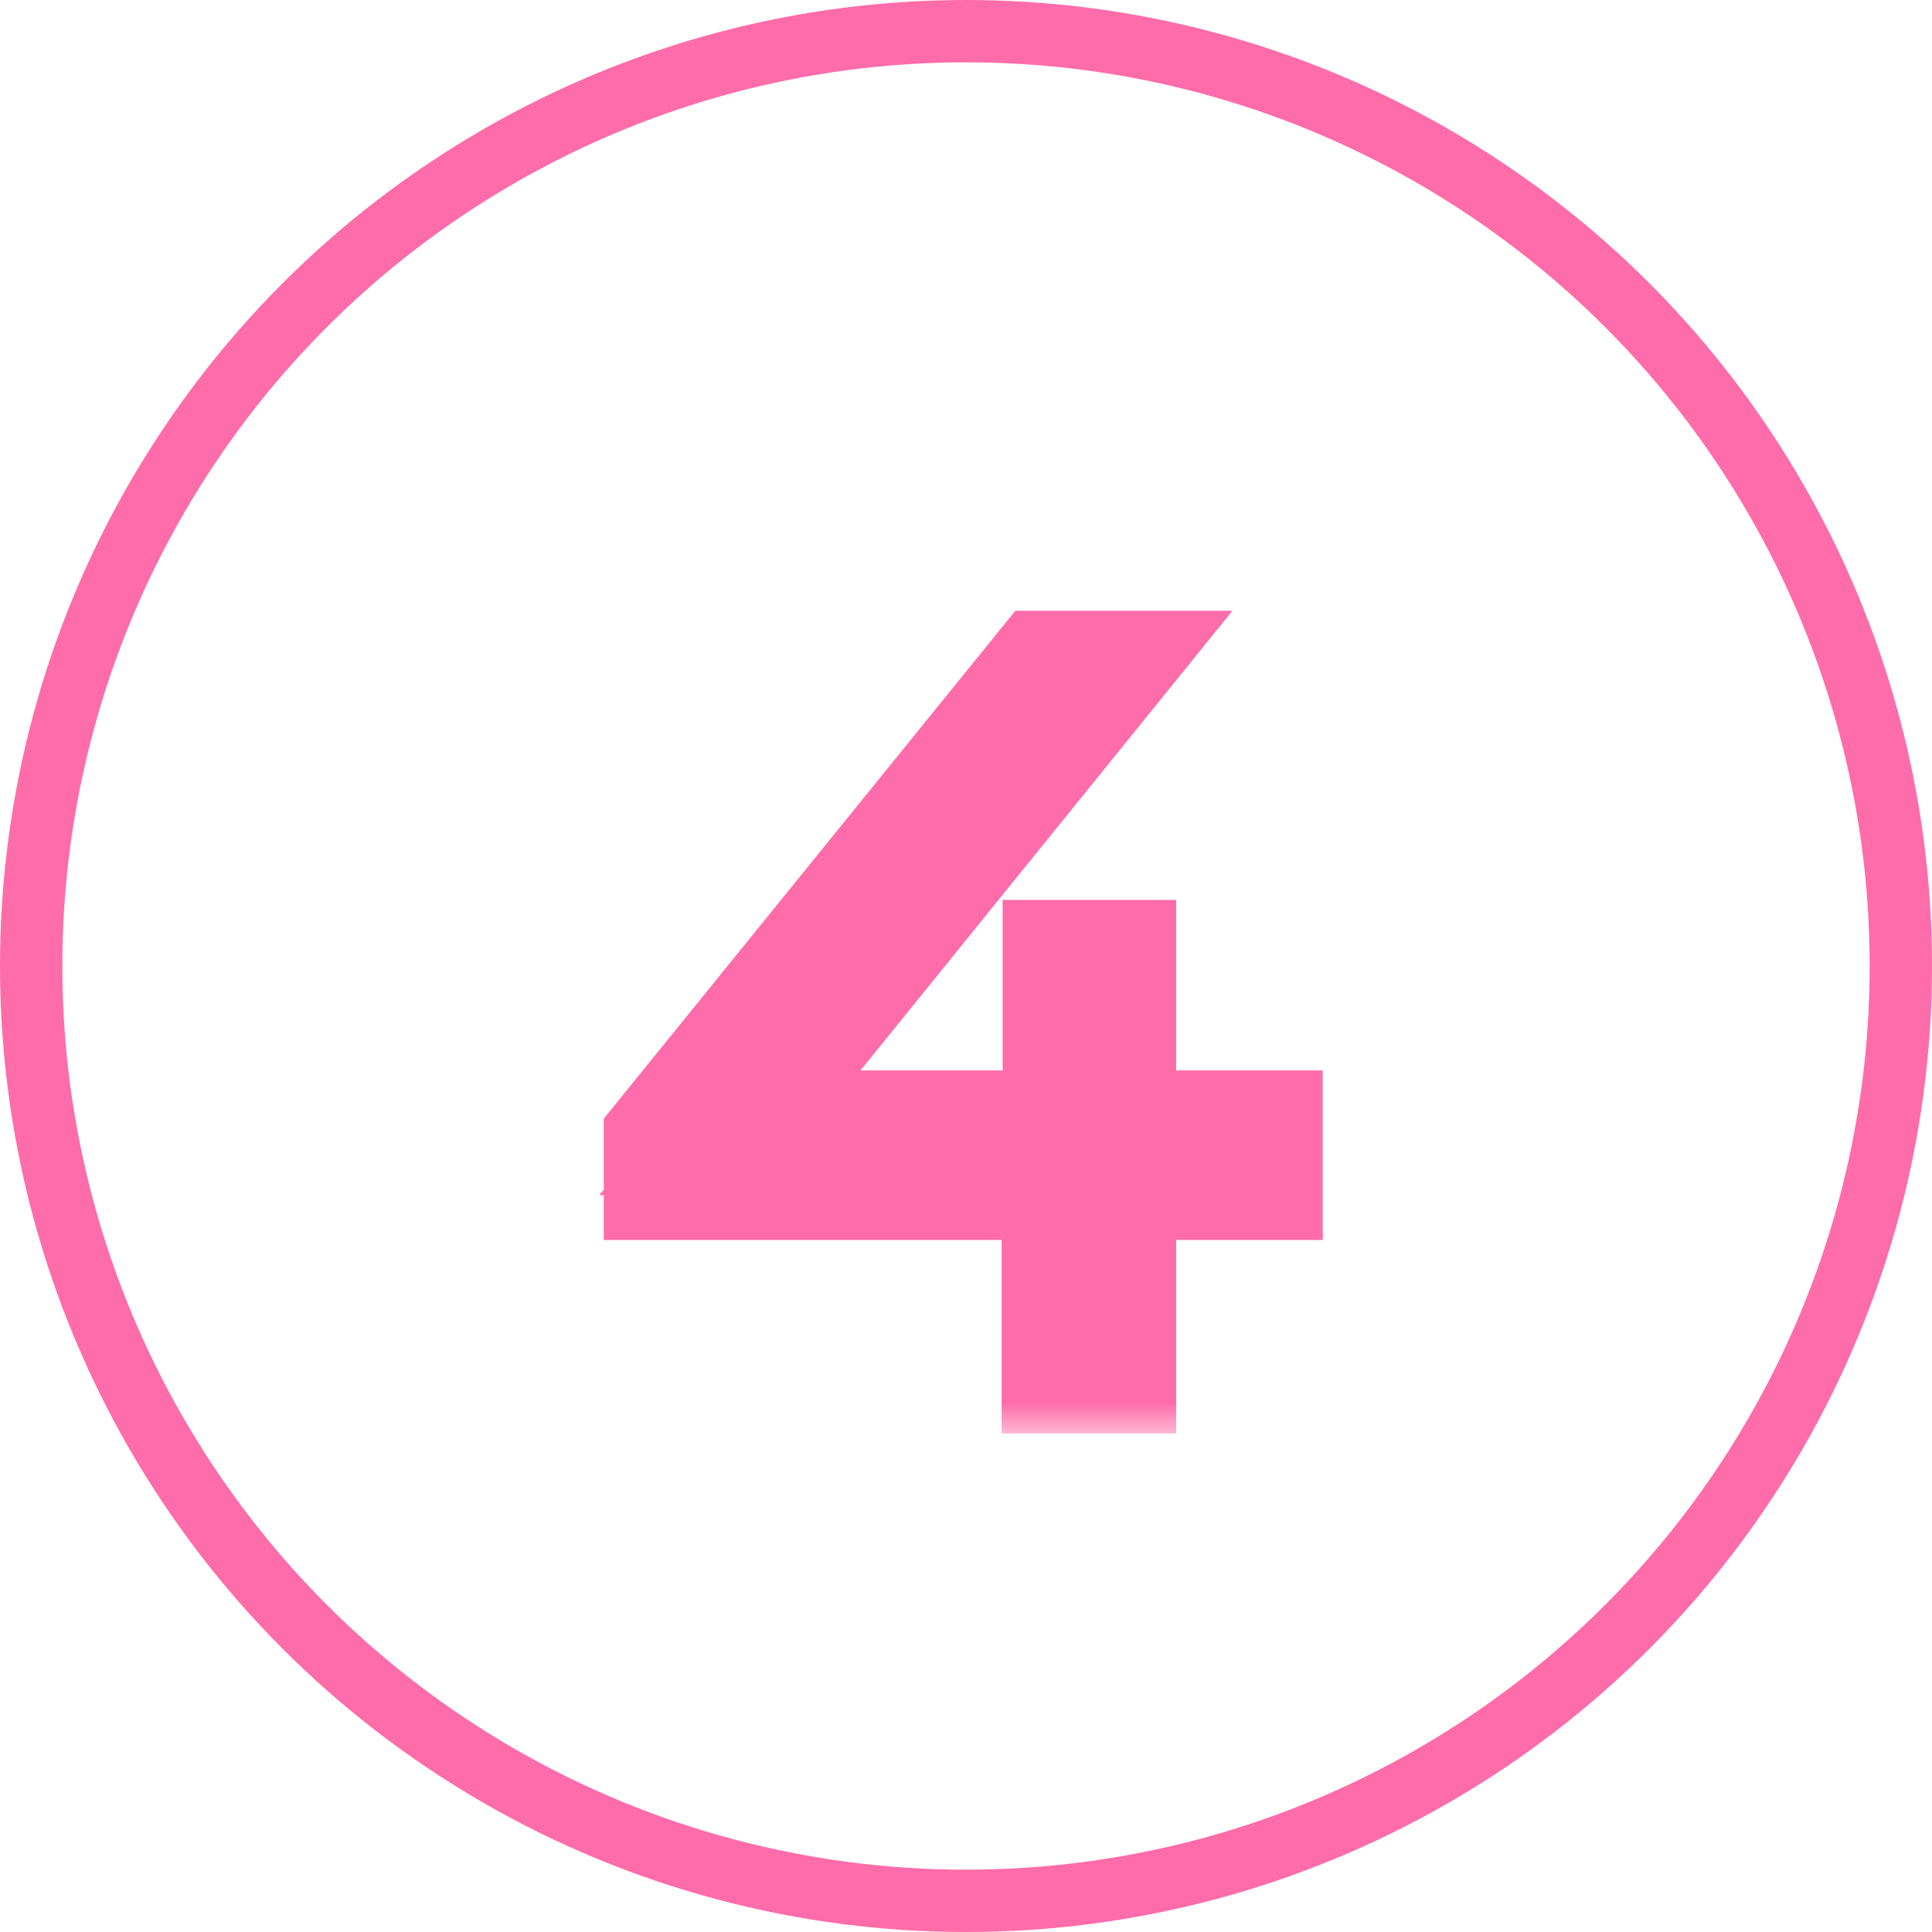 <?xml version="1.0" encoding="UTF-8"?> <svg xmlns="http://www.w3.org/2000/svg" width="31" height="31" viewBox="0 0 31 31" fill="none"><circle cx="15.5" cy="15.5" r="15" stroke="#FF6CAA"></circle><mask id="path-2-outside-1_33_108" maskUnits="userSpaceOnUse" x="9" y="9" width="13" height="14" fill="black"><rect fill="white" x="9" y="9" width="13" height="14"></rect><path d="M20.224 18.896H17.872V22H17.072V18.896H10.688V18.304L16.768 10.8H17.68L11.712 18.176H17.088V15.44H17.872V18.176H20.224V18.896Z"></path></mask><path d="M20.224 18.896H17.872V22H17.072V18.896H10.688V18.304L16.768 10.8H17.68L11.712 18.176H17.088V15.44H17.872V18.176H20.224V18.896Z" fill="#FF6CAA"></path><path d="M20.224 18.896V19.896H21.224V18.896H20.224ZM17.872 18.896V17.896H16.872V18.896H17.872ZM17.872 22V23H18.872V22H17.872ZM17.072 22H16.072V23H17.072V22ZM17.072 18.896H18.072V17.896H17.072V18.896ZM10.688 18.896H9.688V19.896H10.688V18.896ZM10.688 18.304L9.911 17.674L9.688 17.95V18.304H10.688ZM16.768 10.8V9.8H16.291L15.991 10.171L16.768 10.8ZM17.68 10.8L18.457 11.429L19.775 9.8H17.68V10.8ZM11.712 18.176L10.935 17.547L9.617 19.176H11.712V18.176ZM17.088 18.176V19.176H18.088V18.176H17.088ZM17.088 15.44V14.44H16.088V15.44H17.088ZM17.872 15.44H18.872V14.44H17.872V15.44ZM17.872 18.176H16.872V19.176H17.872V18.176ZM20.224 18.176H21.224V17.176H20.224V18.176ZM20.224 18.896V17.896H17.872V18.896V19.896H20.224V18.896ZM17.872 18.896H16.872V22H17.872H18.872V18.896H17.872ZM17.872 22V21H17.072V22V23H17.872V22ZM17.072 22H18.072V18.896H17.072H16.072V22H17.072ZM17.072 18.896V17.896H10.688V18.896V19.896H17.072V18.896ZM10.688 18.896H11.688V18.304H10.688H9.688V18.896H10.688ZM10.688 18.304L11.465 18.933L17.545 11.43L16.768 10.8L15.991 10.171L9.911 17.674L10.688 18.304ZM16.768 10.8V11.8H17.68V10.8V9.8H16.768V10.8ZM17.68 10.8L16.903 10.171L10.935 17.547L11.712 18.176L12.489 18.805L18.457 11.429L17.68 10.8ZM11.712 18.176V19.176H17.088V18.176V17.176H11.712V18.176ZM17.088 18.176H18.088V15.44H17.088H16.088V18.176H17.088ZM17.088 15.44V16.44H17.872V15.44V14.44H17.088V15.44ZM17.872 15.44H16.872V18.176H17.872H18.872V15.44H17.872ZM17.872 18.176V19.176H20.224V18.176V17.176H17.872V18.176ZM20.224 18.176H19.224V18.896H20.224H21.224V18.176H20.224Z" fill="#FF6CAA" mask="url(#path-2-outside-1_33_108)"></path></svg> 